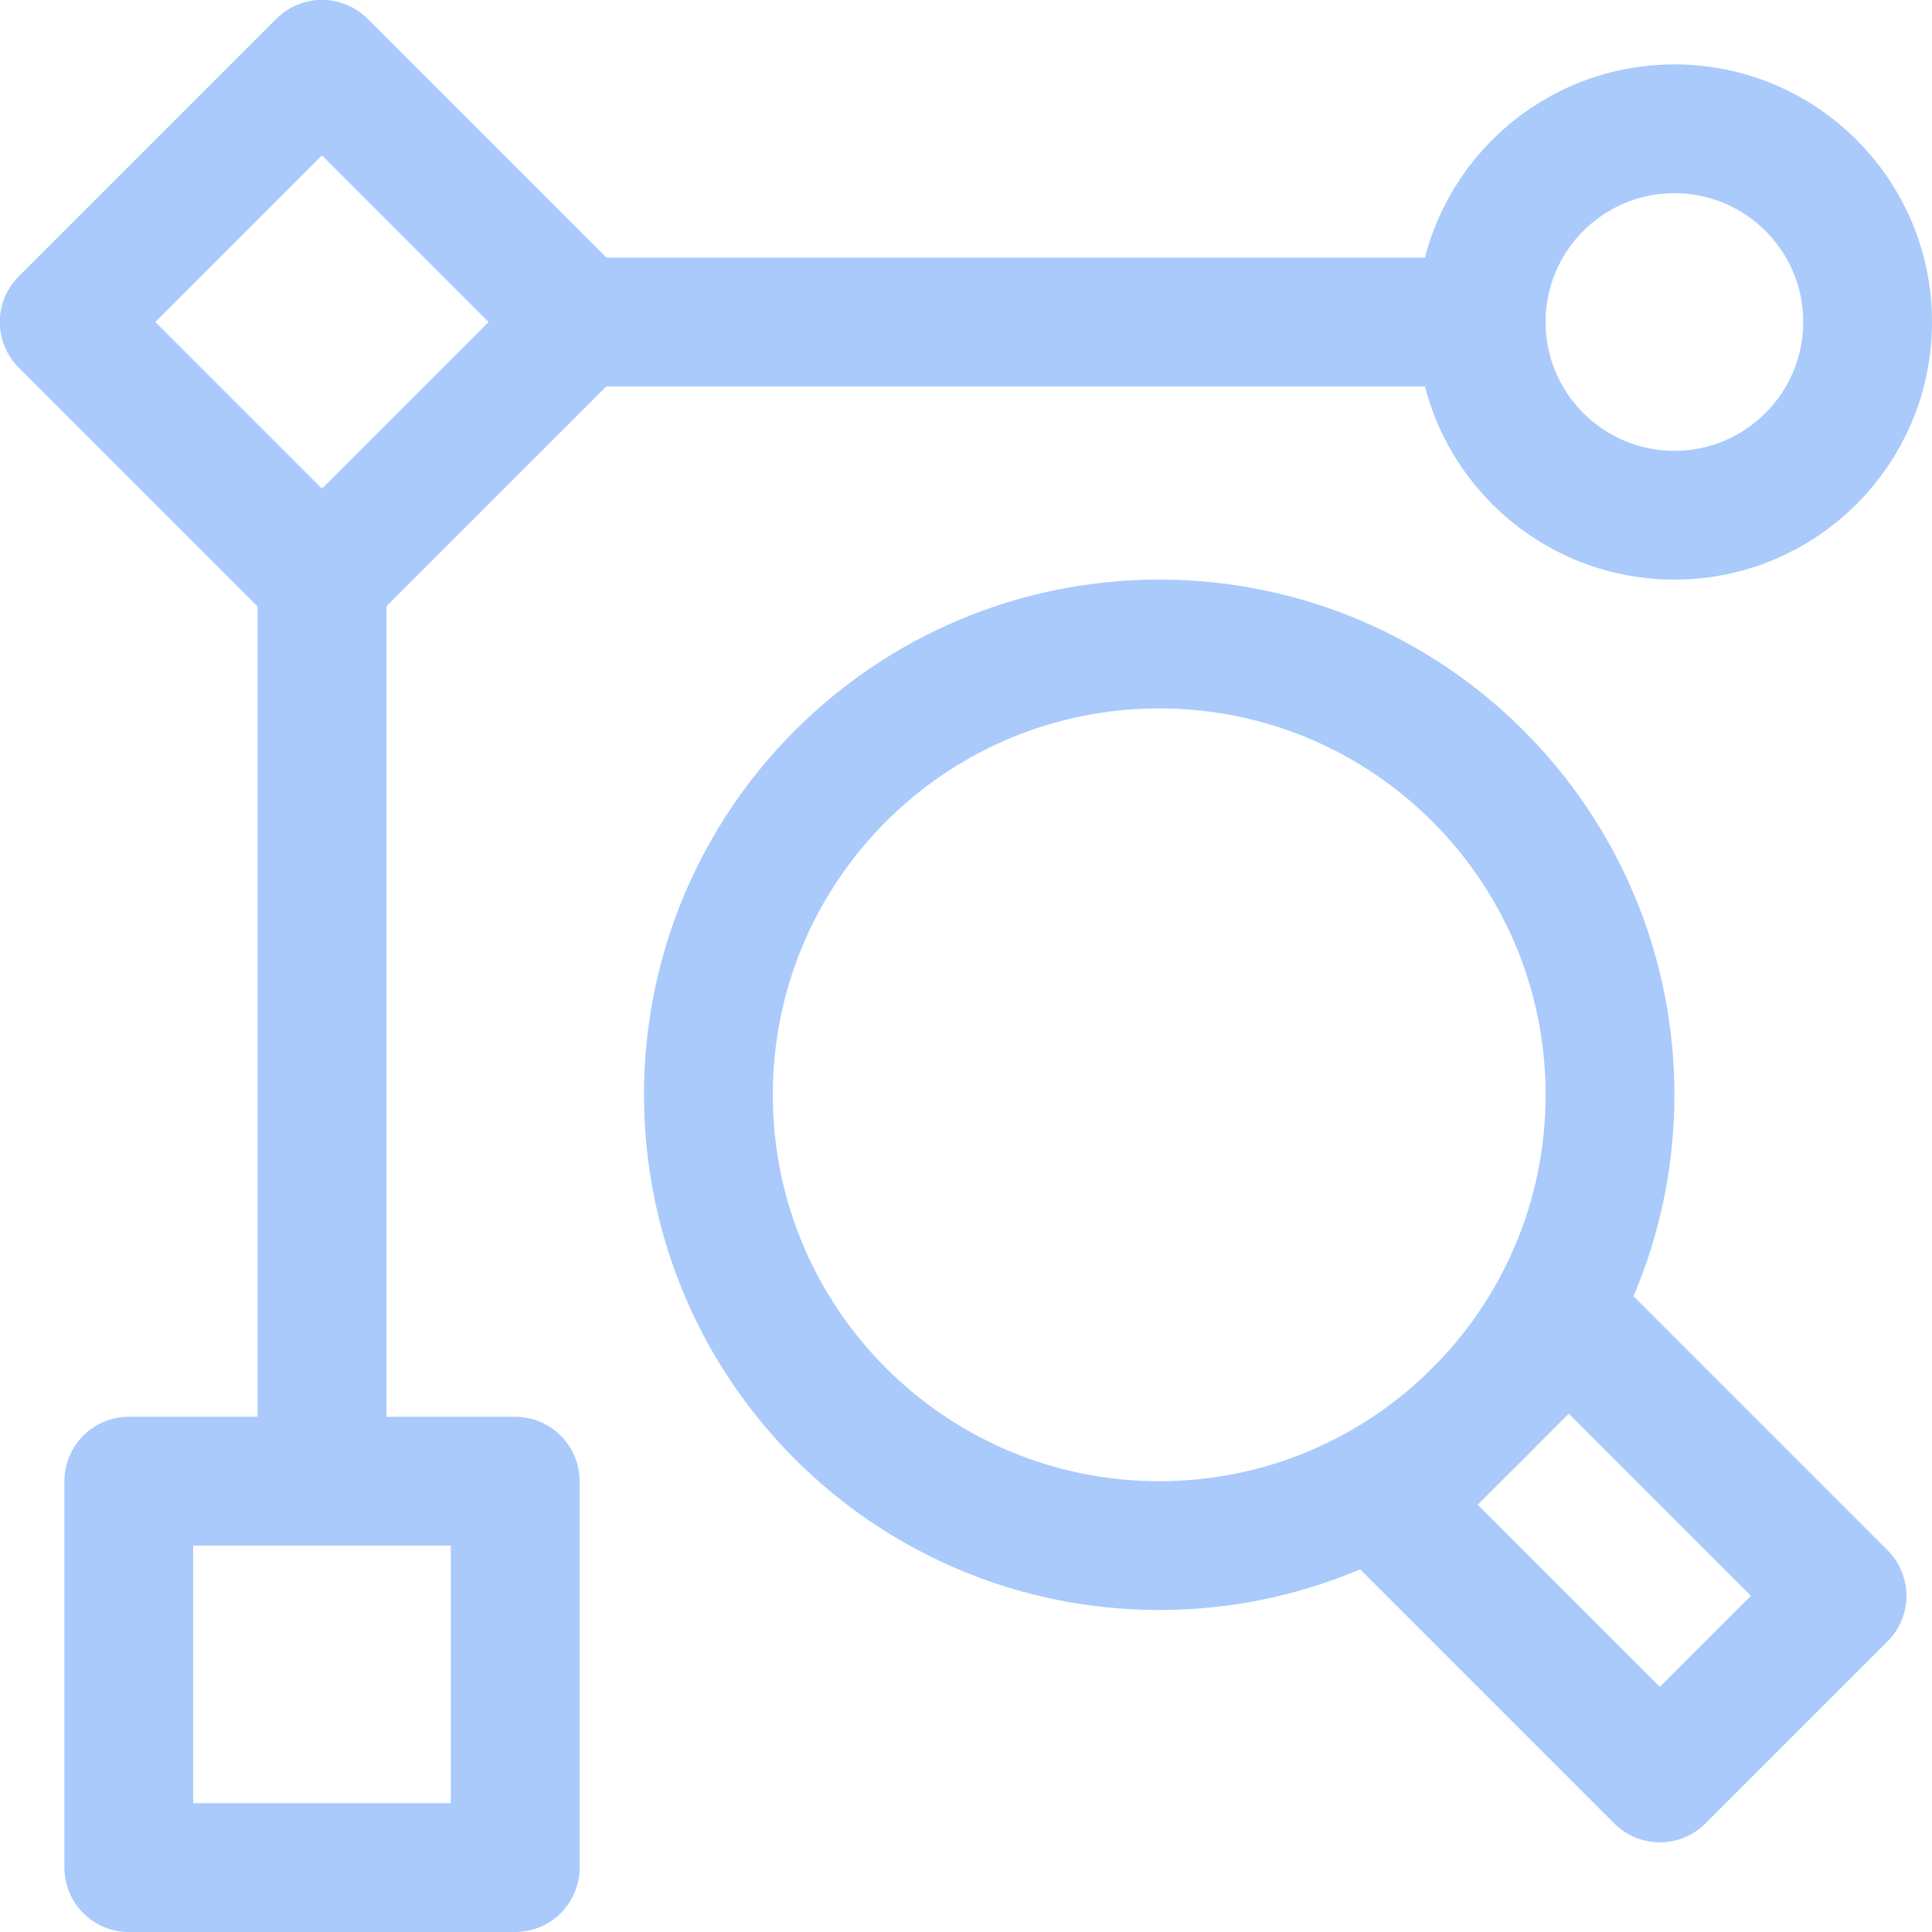 <svg width="30" height="30" viewBox="0 0 30 30" fill="none" xmlns="http://www.w3.org/2000/svg">
<g clip-path="url(#clip0_2208_4743)">
<g clip-path="url(#clip1_2208_4743)">
<path d="M2 29H8L8 23H2L2 29Z" stroke="#A9CAFB" stroke-width="2" stroke-linecap="round" stroke-linejoin="round"/>
<path d="M4.999 9.002L9.001 5L4.999 0.998L0.997 5L4.999 9.002Z" stroke="#A9CAFB" stroke-width="2" stroke-linecap="round" stroke-linejoin="round"/>
<path d="M26 8C27.657 8 29 6.657 29 5C29 3.343 27.657 2 26 2C24.343 2 23 3.343 23 5C23 6.657 24.343 8 26 8Z" stroke="#A9CAFB" stroke-width="2" stroke-linecap="round" stroke-linejoin="round"/>
<path d="M5 9V22" stroke="#A9CAFB" stroke-width="2" stroke-linecap="round" stroke-linejoin="round"/>
<path d="M23 5H9" stroke="#A9CAFB" stroke-width="2" stroke-linecap="round" stroke-linejoin="round"/>
<path d="M18 24C21.866 24 25 20.866 25 17C25 13.134 21.866 10 18 10C14.134 10 11 13.134 11 17C11 20.866 14.134 24 18 24Z" stroke="#A9CAFB" stroke-width="2" stroke-linecap="round" stroke-linejoin="round"/>
<path d="M24.36 20.537L21.532 23.366L25.774 27.608L28.603 24.78L24.36 20.537Z" stroke="#A9CAFB" stroke-width="2" stroke-linecap="round" stroke-linejoin="round"/>
</g>
</g>
<defs>
<clipPath id="clip0_2208_4743">
<rect width="30" height="30" fill="white"/>
</clipPath>
<clipPath id="clip1_2208_4743">
<rect width="30" height="30" fill="white"/>
</clipPath>
</defs>
</svg>
